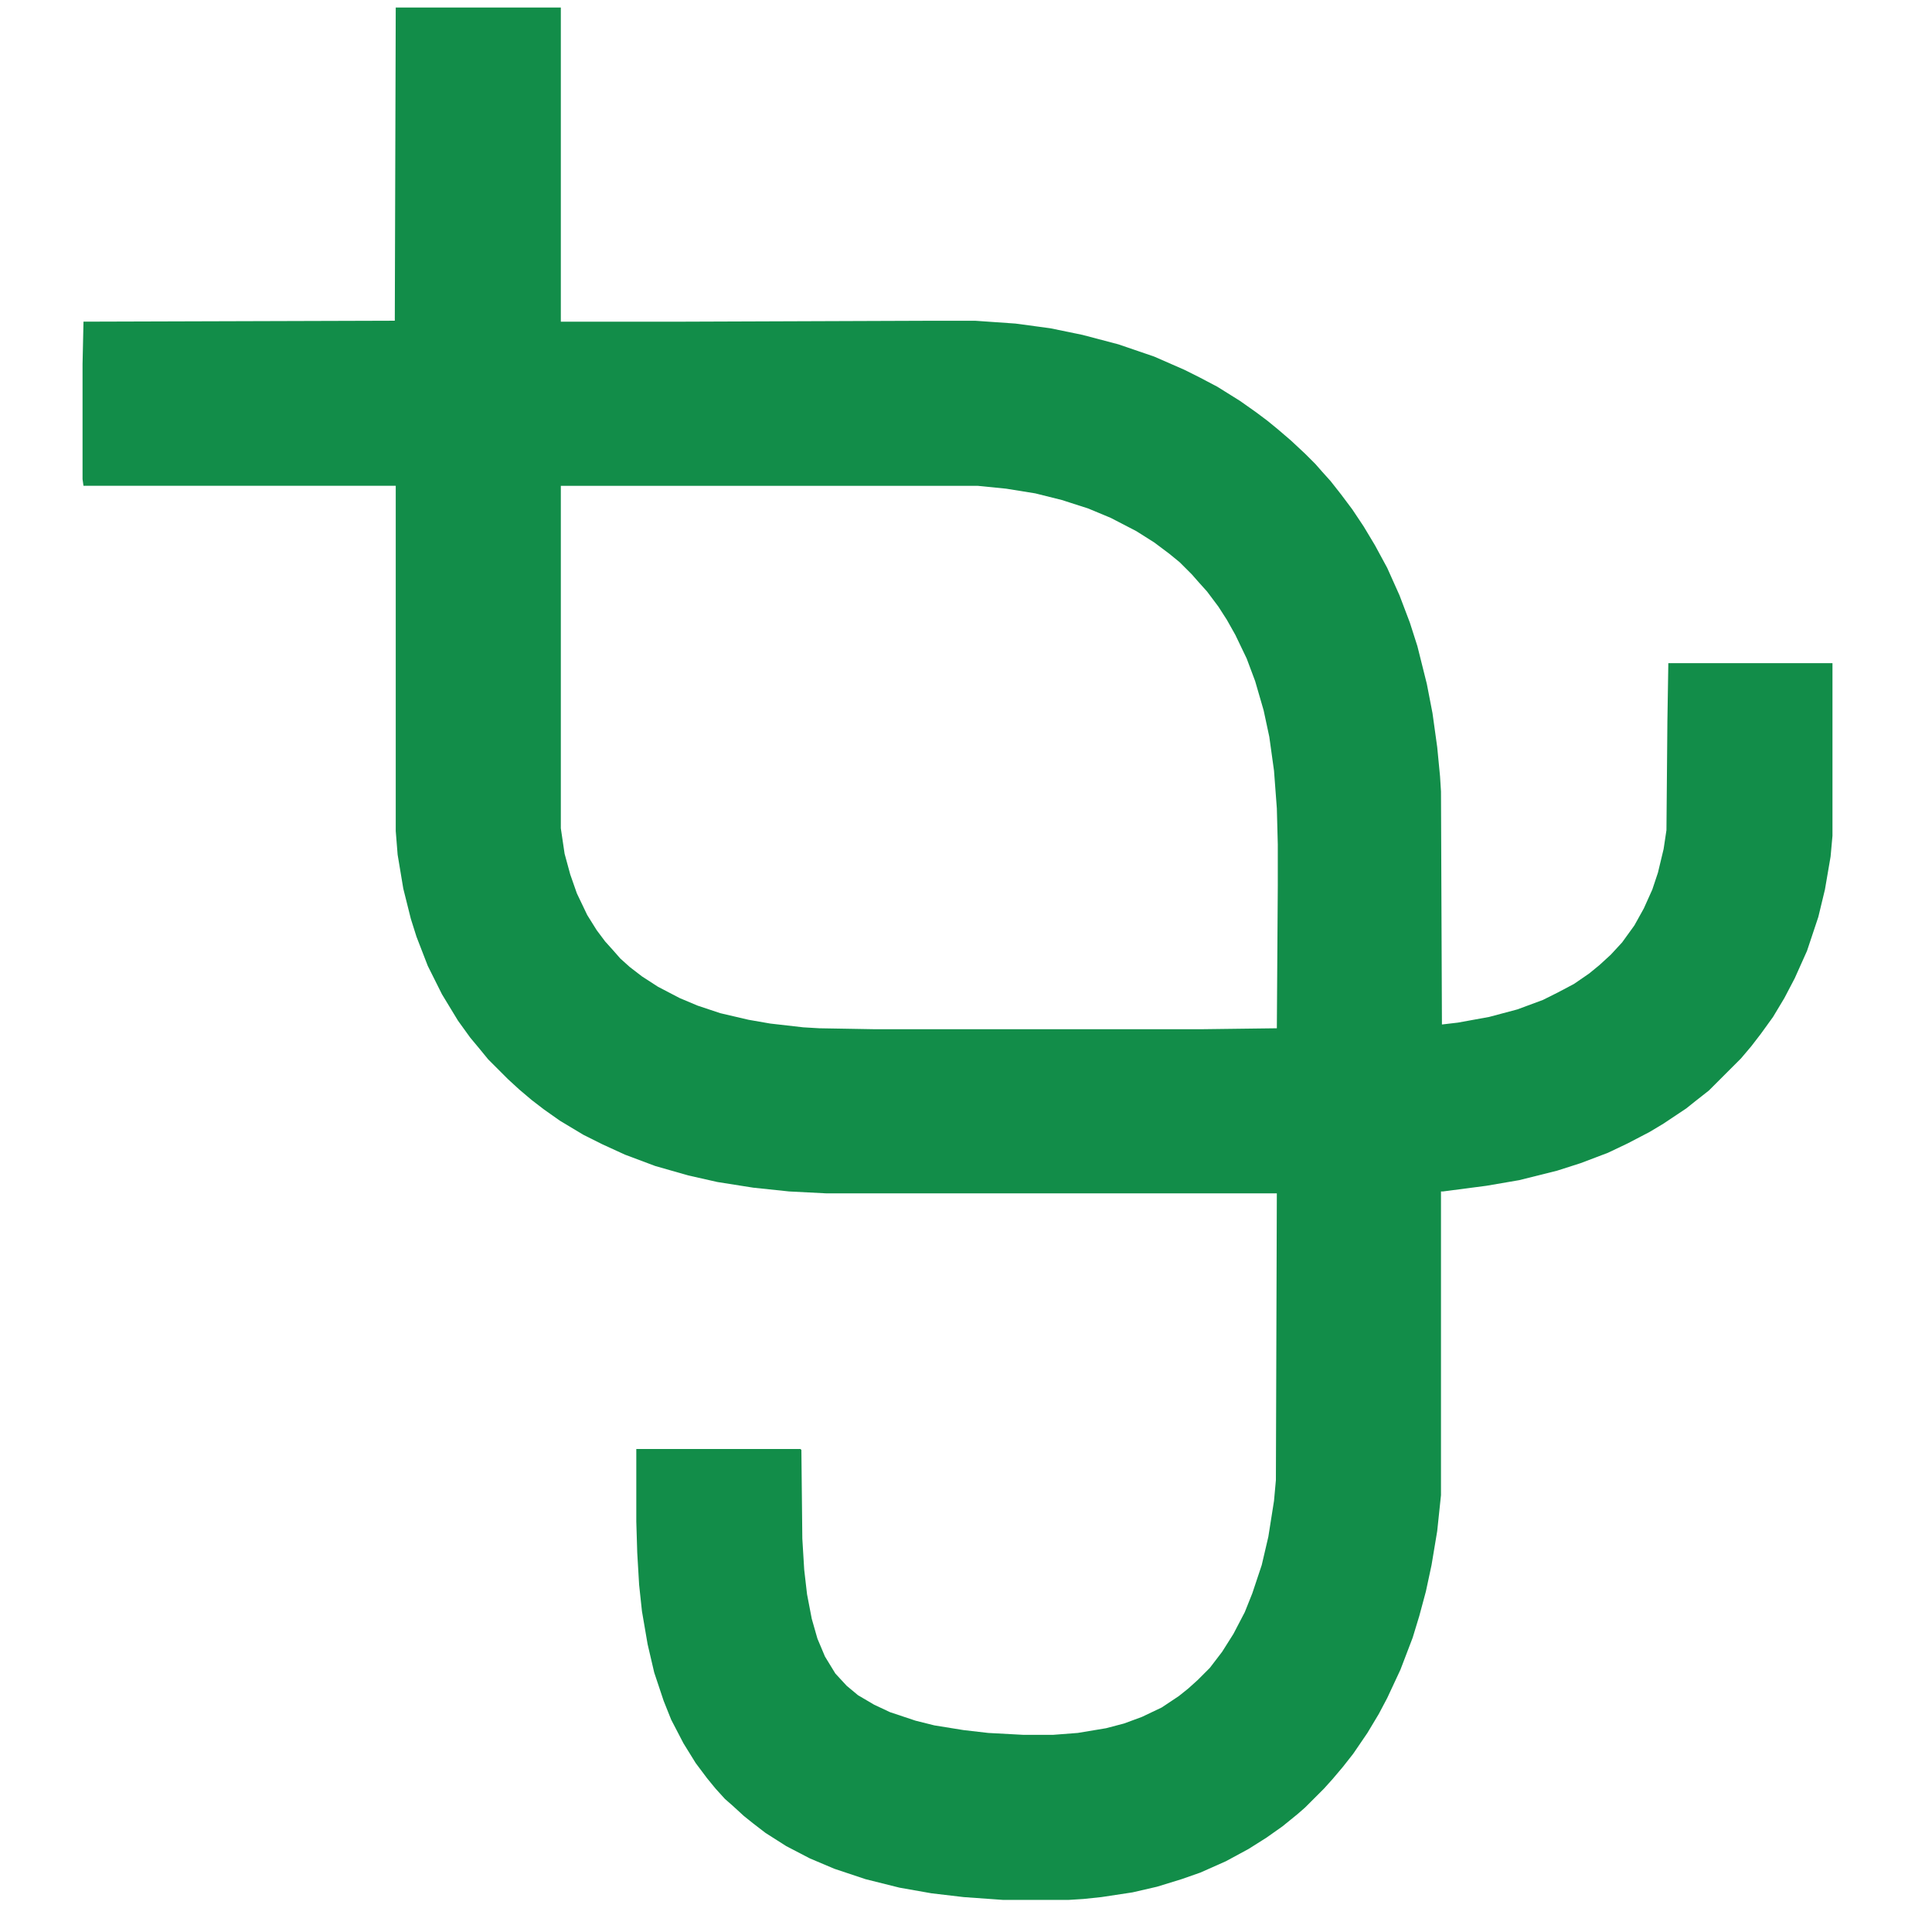<?xml version="1.0" encoding="UTF-8"?>
<svg version="1.1" viewBox="0 0 1897 2048" width="1280" height="1280" xmlns="http://www.w3.org/2000/svg">
<path transform="translate(344,8)" d="m0 0h175v333h127l270-1h42l43 3 37 5 34 7 38 10 38 13 32 14 16 8 19 10 24 15 17 12 12 9 11 9 14 12 15 14 11 11 7 8 9 10 11 14 12 16 12 18 12 20 13 24 13 29 11 29 8 25 10 40 6 31 5 36 3 31 1 16 1 247 17-2 33-6 30-8 27-10 16-8 17-9 16-11 11-9 12-11 12-13 13-18 10-18 9-20 6-18 6-25 3-20 1-115 1-62h174v183l-2 22-6 35-7 29-12 36-13 29-11 21-12 20-13 18-10 13-11 13-34 34-14 11-10 8-24 16-15 9-23 12-21 10-29 11-25 8-40 10-35 6-46 6h-2v322l-4 38-6 36-6 28-7 26-7 23-13 34-14 30-9 17-12 20-15 22-11 14-11 13-9 10-20 20-8 7-16 13-17 12-19 12-24 13-27 12-20 7-26 8-26 6-33 5-19 2-16 1h-69l-42-3-34-4-34-6-36-9-33-11-26-11-25-13-22-14-13-10-10-8-12-11-8-7-10-11-9-11-12-16-13-21-13-25-8-20-10-30-7-30-6-35-3-28-2-34-1-33v-77h174l1 1 1 94 2 33 3 26 5 26 6 21 8 19 11 18 12 13 12 10 17 10 17 8 27 9 20 5 31 5 26 3 37 2h32l26-2 30-5 19-5 19-7 21-10 18-12 10-8 10-9 13-13 13-17 12-19 12-23 8-20 10-30 7-30 6-38 2-22 1-304h-478l-39-2-38-4-38-6-31-7-35-10-32-12-24-11-20-10-25-15-17-12-13-10-13-11-12-11-21-21-9-11-10-12-13-18-17-28-15-30-12-31-6-19-8-32-6-36-2-25v-366h-331l-1-7v-122l1-45 330-1zm175 507v363l4 27 6 22 7 20 11 23 10 16 9 12 9 10 7 8 10 9 13 10 17 11 23 12 19 8 24 8 30 7 23 4 35 4 17 1 58 1h348l79-1 1-151v-44l-1-38-3-40-5-36-6-28-9-31-9-24-12-25-9-16-9-14-12-16-9-10-7-8-13-13-11-9-16-12-19-12-27-14-24-10-28-9-28-7-31-5-30-3z" fill="#128D49"/>
</svg>
